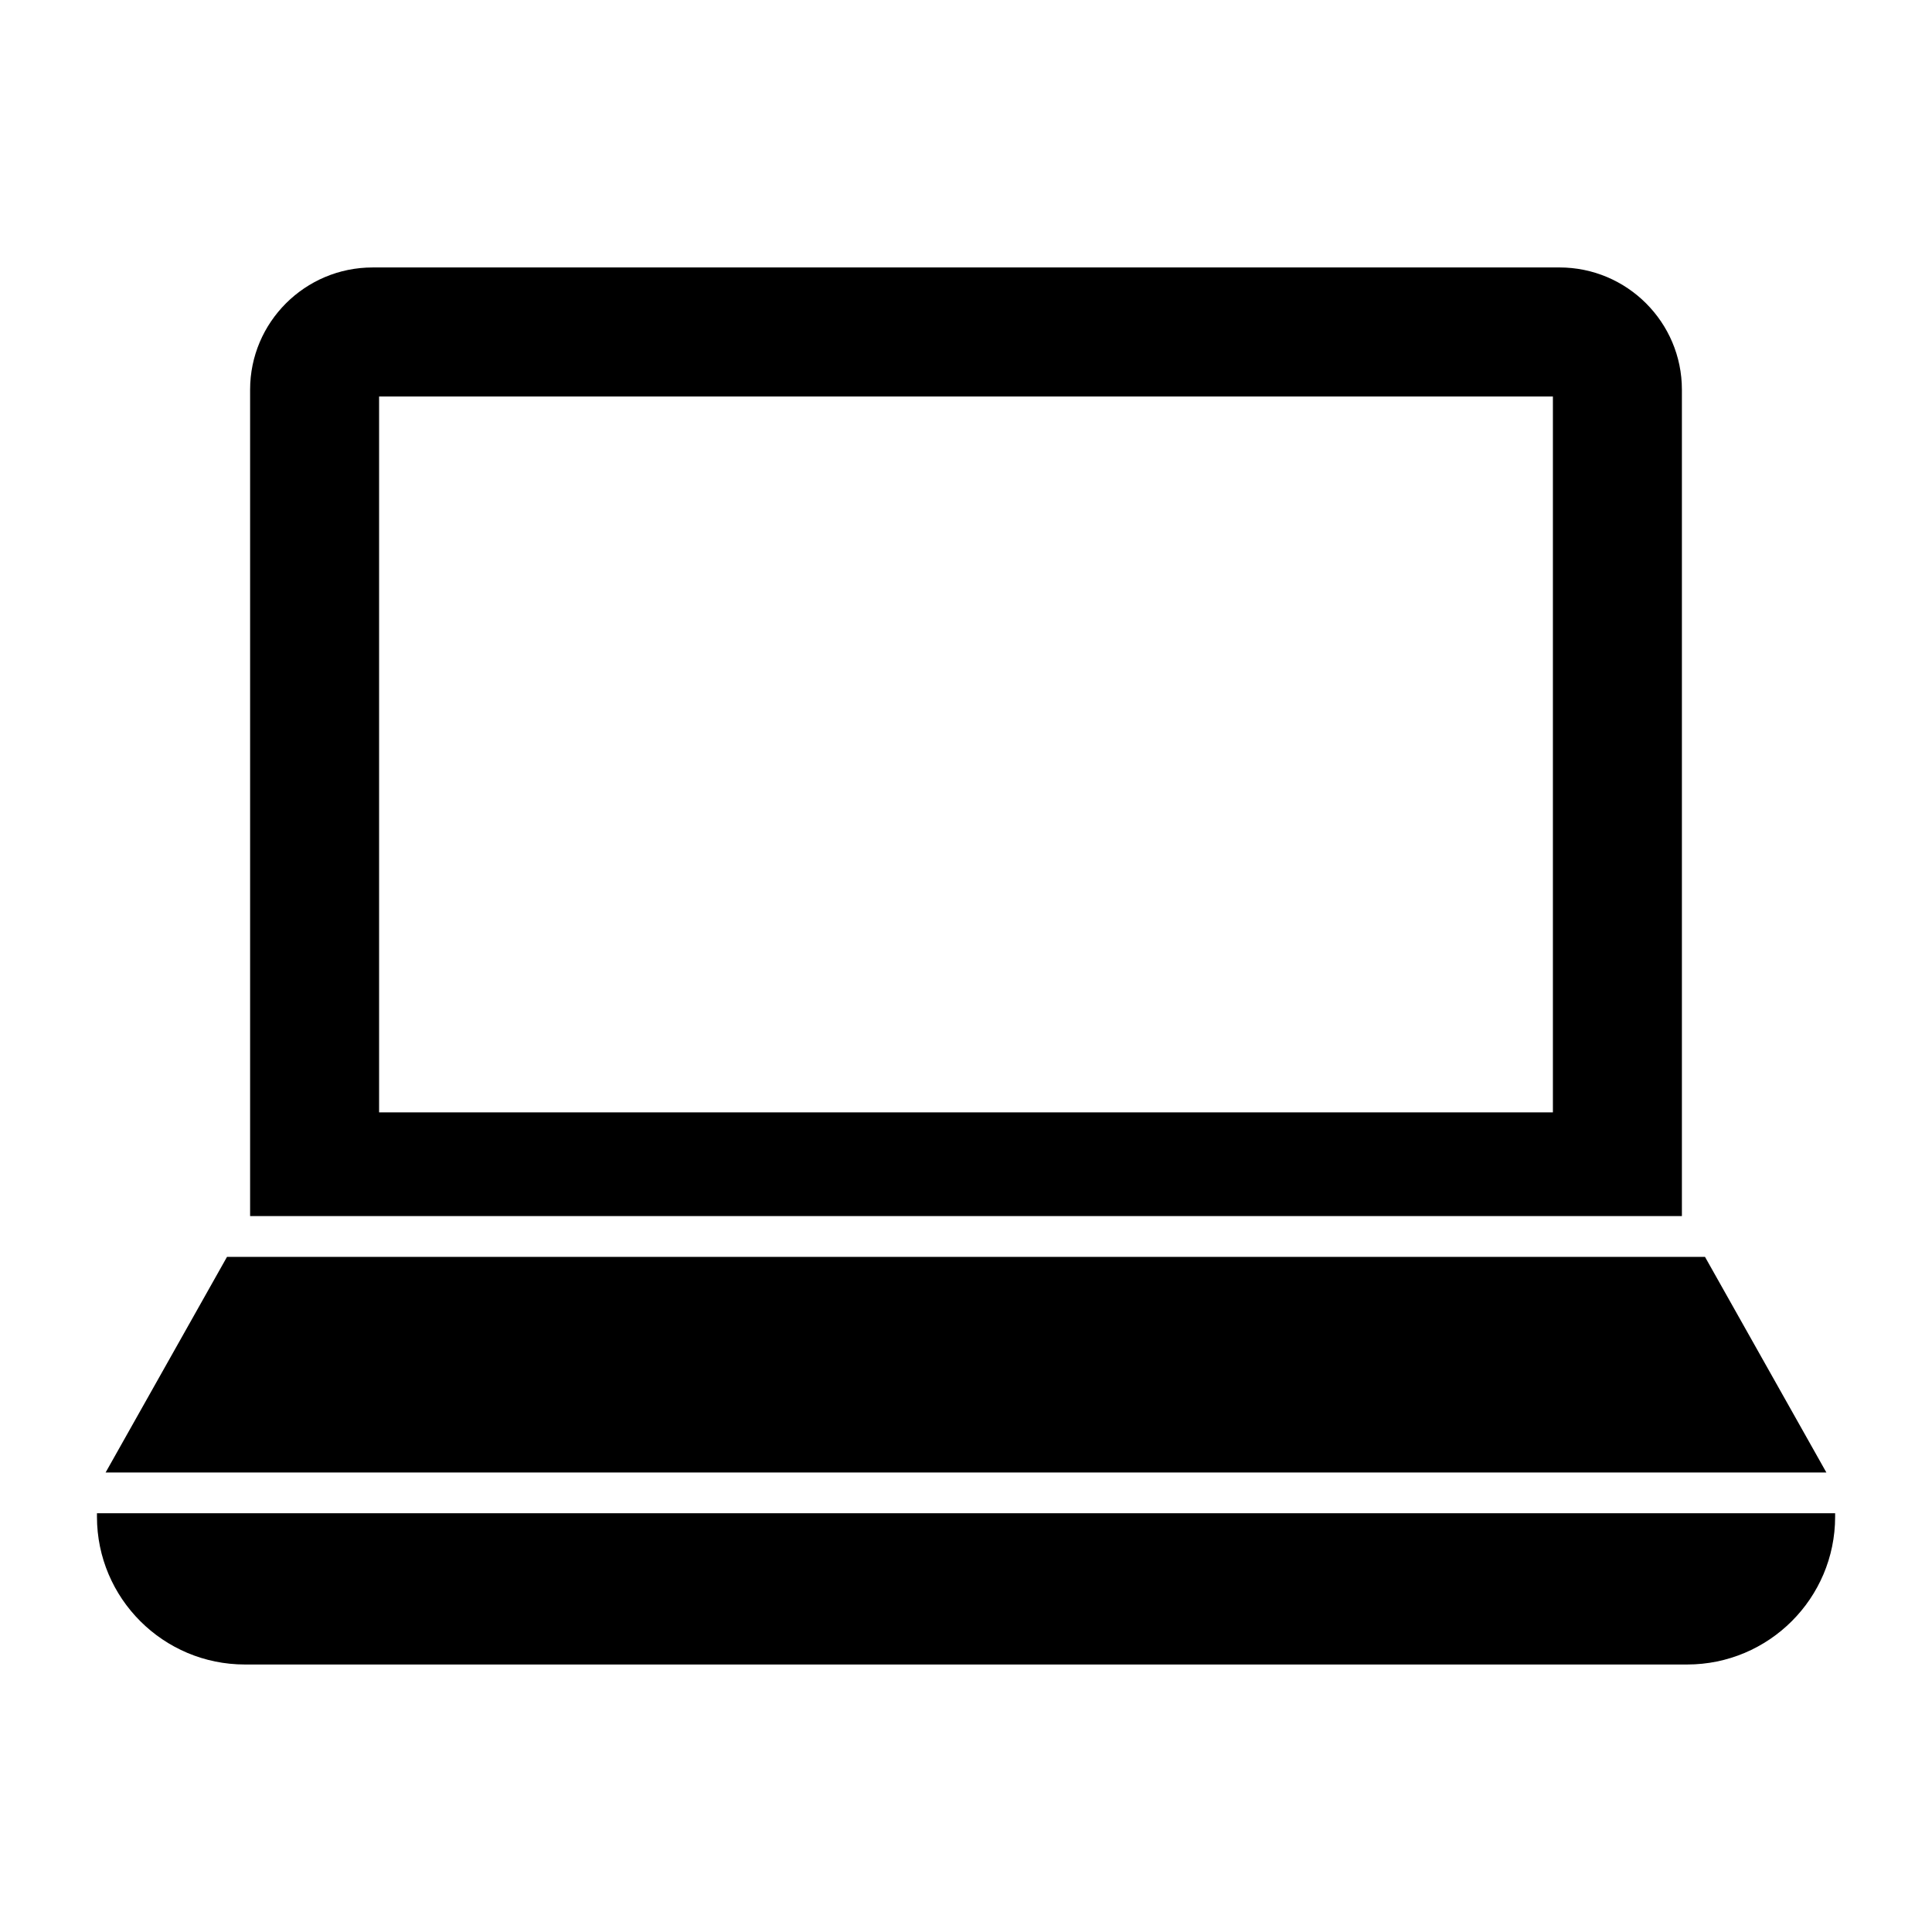 <?xml version="1.0" encoding="UTF-8"?>
<!-- Uploaded to: ICON Repo, www.svgrepo.com, Generator: ICON Repo Mixer Tools -->
<svg fill="#000000" width="800px" height="800px" version="1.1" viewBox="144 144 512 512" xmlns="http://www.w3.org/2000/svg">
 <path d="m595.84 477.08h-391.68l-32.172 57.145h456.02zm-38.578-262.2h-314.52c-17.922 0-32.461 14.539-32.461 32.387v219.01h379.44v-219.01c0-17.852-14.539-32.391-32.461-32.391zm-1.727 223.91h-311.07v-189.72h311.07zm-385.84 106.23v0.938c0 21.594 17.562 39.152 39.227 39.152h382.18c21.664 0 39.227-17.562 39.227-39.152v-0.938z"/>
</svg>
